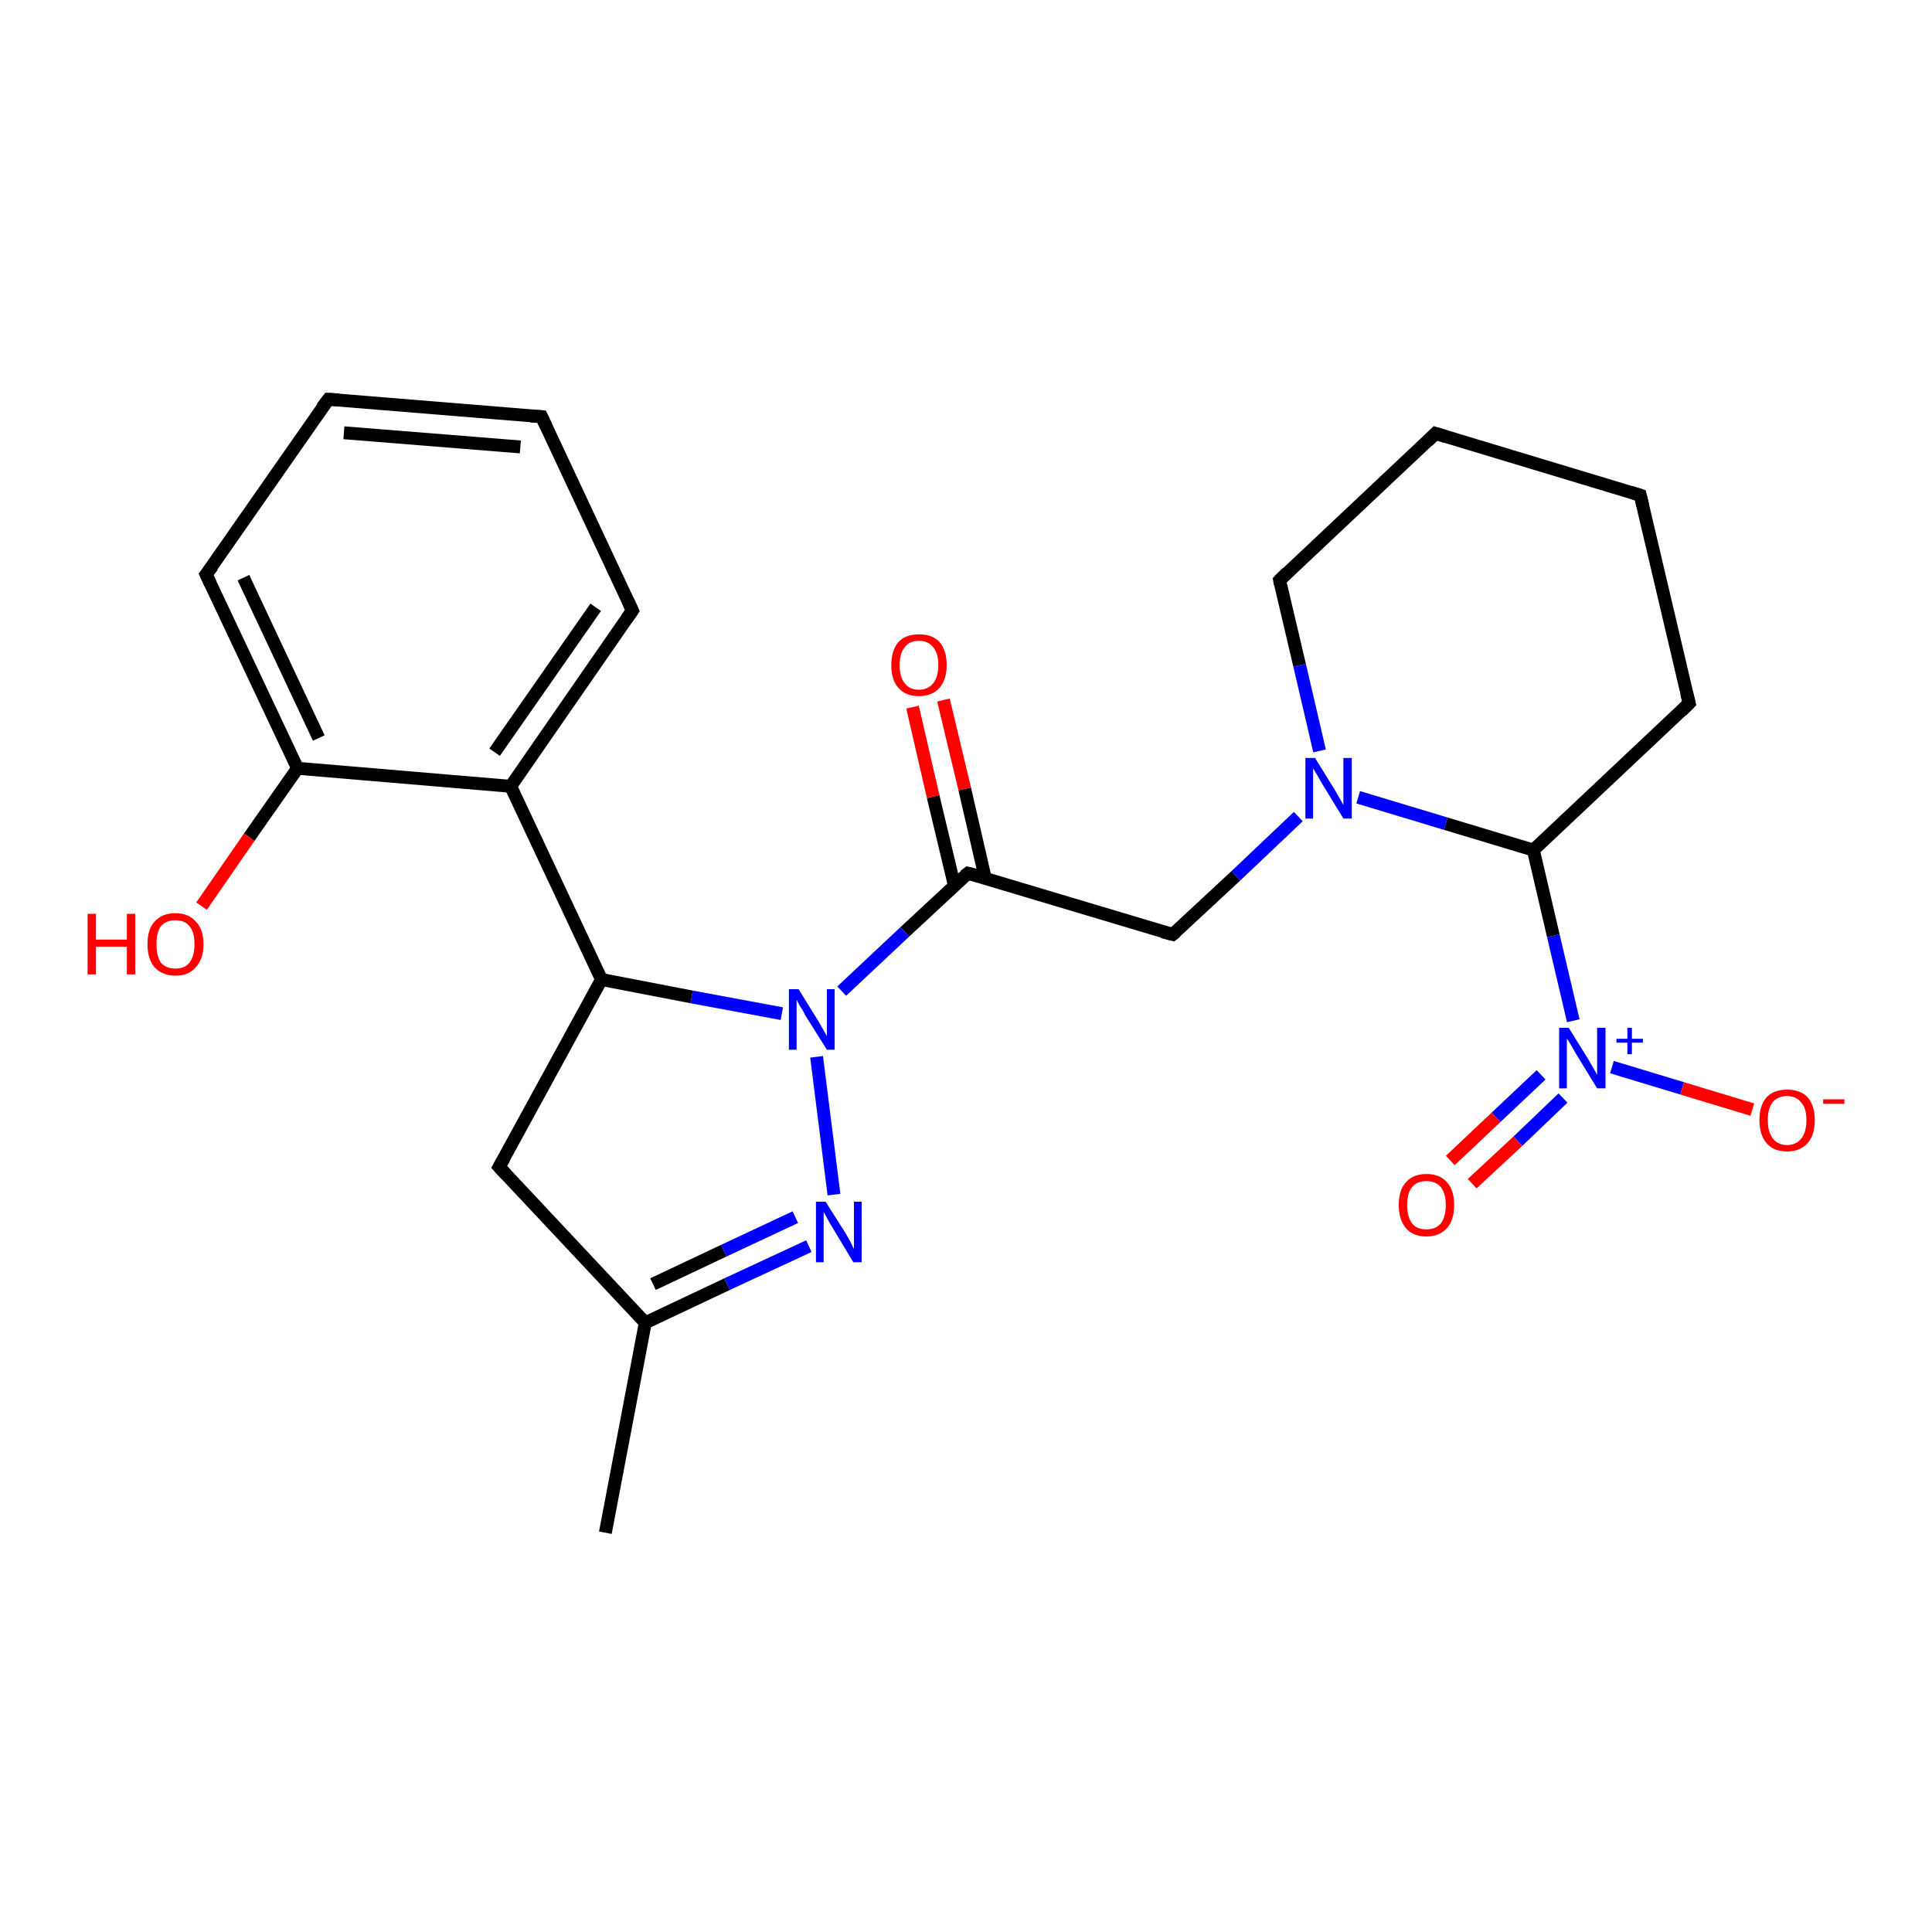 <?xml version='1.0' encoding='iso-8859-1'?>
<svg version='1.1' baseProfile='full'
              xmlns='http://www.w3.org/2000/svg'
                      xmlns:rdkit='http://www.rdkit.org/xml'
                      xmlns:xlink='http://www.w3.org/1999/xlink'
                  xml:space='preserve'
width='300px' height='300px' viewBox='0 0 300 300'>
<!-- END OF HEADER -->
<rect style='opacity:1.0;fill:#FFFFFF;stroke:none' width='300.0' height='300.0' x='0.0' y='0.0'> </rect>
<path class='bond-0 atom-0 atom-1' d='M 94.0,238.0 L 100.2,205.4' style='fill:none;fill-rule:evenodd;stroke:#000000;stroke-width:2.0px;stroke-linecap:butt;stroke-linejoin:miter;stroke-opacity:1' />
<path class='bond-1 atom-1 atom-2' d='M 100.2,205.4 L 112.9,199.4' style='fill:none;fill-rule:evenodd;stroke:#000000;stroke-width:2.0px;stroke-linecap:butt;stroke-linejoin:miter;stroke-opacity:1' />
<path class='bond-1 atom-1 atom-2' d='M 112.9,199.4 L 125.6,193.5' style='fill:none;fill-rule:evenodd;stroke:#0000FF;stroke-width:2.0px;stroke-linecap:butt;stroke-linejoin:miter;stroke-opacity:1' />
<path class='bond-1 atom-1 atom-2' d='M 101.4,199.4 L 112.4,194.2' style='fill:none;fill-rule:evenodd;stroke:#000000;stroke-width:2.0px;stroke-linecap:butt;stroke-linejoin:miter;stroke-opacity:1' />
<path class='bond-1 atom-1 atom-2' d='M 112.4,194.2 L 123.5,189.0' style='fill:none;fill-rule:evenodd;stroke:#0000FF;stroke-width:2.0px;stroke-linecap:butt;stroke-linejoin:miter;stroke-opacity:1' />
<path class='bond-2 atom-2 atom-3' d='M 129.5,185.5 L 126.8,164.1' style='fill:none;fill-rule:evenodd;stroke:#0000FF;stroke-width:2.0px;stroke-linecap:butt;stroke-linejoin:miter;stroke-opacity:1' />
<path class='bond-3 atom-3 atom-4' d='M 121.4,157.4 L 107.4,154.8' style='fill:none;fill-rule:evenodd;stroke:#0000FF;stroke-width:2.0px;stroke-linecap:butt;stroke-linejoin:miter;stroke-opacity:1' />
<path class='bond-3 atom-3 atom-4' d='M 107.4,154.8 L 93.4,152.1' style='fill:none;fill-rule:evenodd;stroke:#000000;stroke-width:2.0px;stroke-linecap:butt;stroke-linejoin:miter;stroke-opacity:1' />
<path class='bond-4 atom-4 atom-5' d='M 93.4,152.1 L 77.5,181.2' style='fill:none;fill-rule:evenodd;stroke:#000000;stroke-width:2.0px;stroke-linecap:butt;stroke-linejoin:miter;stroke-opacity:1' />
<path class='bond-5 atom-4 atom-6' d='M 93.4,152.1 L 79.3,122.1' style='fill:none;fill-rule:evenodd;stroke:#000000;stroke-width:2.0px;stroke-linecap:butt;stroke-linejoin:miter;stroke-opacity:1' />
<path class='bond-6 atom-6 atom-7' d='M 79.3,122.1 L 98.2,94.8' style='fill:none;fill-rule:evenodd;stroke:#000000;stroke-width:2.0px;stroke-linecap:butt;stroke-linejoin:miter;stroke-opacity:1' />
<path class='bond-6 atom-6 atom-7' d='M 76.8,116.8 L 92.5,94.3' style='fill:none;fill-rule:evenodd;stroke:#000000;stroke-width:2.0px;stroke-linecap:butt;stroke-linejoin:miter;stroke-opacity:1' />
<path class='bond-7 atom-7 atom-8' d='M 98.2,94.8 L 84.1,64.7' style='fill:none;fill-rule:evenodd;stroke:#000000;stroke-width:2.0px;stroke-linecap:butt;stroke-linejoin:miter;stroke-opacity:1' />
<path class='bond-8 atom-8 atom-9' d='M 84.1,64.7 L 51.0,62.0' style='fill:none;fill-rule:evenodd;stroke:#000000;stroke-width:2.0px;stroke-linecap:butt;stroke-linejoin:miter;stroke-opacity:1' />
<path class='bond-8 atom-8 atom-9' d='M 80.8,69.4 L 53.4,67.2' style='fill:none;fill-rule:evenodd;stroke:#000000;stroke-width:2.0px;stroke-linecap:butt;stroke-linejoin:miter;stroke-opacity:1' />
<path class='bond-9 atom-9 atom-10' d='M 51.0,62.0 L 32.0,89.2' style='fill:none;fill-rule:evenodd;stroke:#000000;stroke-width:2.0px;stroke-linecap:butt;stroke-linejoin:miter;stroke-opacity:1' />
<path class='bond-10 atom-10 atom-11' d='M 32.0,89.2 L 46.2,119.3' style='fill:none;fill-rule:evenodd;stroke:#000000;stroke-width:2.0px;stroke-linecap:butt;stroke-linejoin:miter;stroke-opacity:1' />
<path class='bond-10 atom-10 atom-11' d='M 37.8,89.7 L 49.5,114.6' style='fill:none;fill-rule:evenodd;stroke:#000000;stroke-width:2.0px;stroke-linecap:butt;stroke-linejoin:miter;stroke-opacity:1' />
<path class='bond-11 atom-11 atom-12' d='M 46.2,119.3 L 38.7,130.0' style='fill:none;fill-rule:evenodd;stroke:#000000;stroke-width:2.0px;stroke-linecap:butt;stroke-linejoin:miter;stroke-opacity:1' />
<path class='bond-11 atom-11 atom-12' d='M 38.7,130.0 L 31.3,140.7' style='fill:none;fill-rule:evenodd;stroke:#FF0000;stroke-width:2.0px;stroke-linecap:butt;stroke-linejoin:miter;stroke-opacity:1' />
<path class='bond-12 atom-3 atom-13' d='M 130.7,153.9 L 140.5,144.7' style='fill:none;fill-rule:evenodd;stroke:#0000FF;stroke-width:2.0px;stroke-linecap:butt;stroke-linejoin:miter;stroke-opacity:1' />
<path class='bond-12 atom-3 atom-13' d='M 140.5,144.7 L 150.3,135.6' style='fill:none;fill-rule:evenodd;stroke:#000000;stroke-width:2.0px;stroke-linecap:butt;stroke-linejoin:miter;stroke-opacity:1' />
<path class='bond-13 atom-13 atom-14' d='M 153.0,136.4 L 149.8,122.5' style='fill:none;fill-rule:evenodd;stroke:#000000;stroke-width:2.0px;stroke-linecap:butt;stroke-linejoin:miter;stroke-opacity:1' />
<path class='bond-13 atom-13 atom-14' d='M 149.8,122.5 L 146.5,108.7' style='fill:none;fill-rule:evenodd;stroke:#FF0000;stroke-width:2.0px;stroke-linecap:butt;stroke-linejoin:miter;stroke-opacity:1' />
<path class='bond-13 atom-13 atom-14' d='M 148.2,137.5 L 144.9,123.7' style='fill:none;fill-rule:evenodd;stroke:#000000;stroke-width:2.0px;stroke-linecap:butt;stroke-linejoin:miter;stroke-opacity:1' />
<path class='bond-13 atom-13 atom-14' d='M 144.9,123.7 L 141.7,109.8' style='fill:none;fill-rule:evenodd;stroke:#FF0000;stroke-width:2.0px;stroke-linecap:butt;stroke-linejoin:miter;stroke-opacity:1' />
<path class='bond-14 atom-13 atom-15' d='M 150.3,135.6 L 182.1,145.1' style='fill:none;fill-rule:evenodd;stroke:#000000;stroke-width:2.0px;stroke-linecap:butt;stroke-linejoin:miter;stroke-opacity:1' />
<path class='bond-15 atom-15 atom-16' d='M 182.1,145.1 L 191.9,136.0' style='fill:none;fill-rule:evenodd;stroke:#000000;stroke-width:2.0px;stroke-linecap:butt;stroke-linejoin:miter;stroke-opacity:1' />
<path class='bond-15 atom-15 atom-16' d='M 191.9,136.0 L 201.6,126.8' style='fill:none;fill-rule:evenodd;stroke:#0000FF;stroke-width:2.0px;stroke-linecap:butt;stroke-linejoin:miter;stroke-opacity:1' />
<path class='bond-16 atom-16 atom-17' d='M 204.9,116.6 L 201.8,103.3' style='fill:none;fill-rule:evenodd;stroke:#0000FF;stroke-width:2.0px;stroke-linecap:butt;stroke-linejoin:miter;stroke-opacity:1' />
<path class='bond-16 atom-16 atom-17' d='M 201.8,103.3 L 198.7,90.1' style='fill:none;fill-rule:evenodd;stroke:#000000;stroke-width:2.0px;stroke-linecap:butt;stroke-linejoin:miter;stroke-opacity:1' />
<path class='bond-17 atom-17 atom-18' d='M 198.7,90.1 L 222.9,67.3' style='fill:none;fill-rule:evenodd;stroke:#000000;stroke-width:2.0px;stroke-linecap:butt;stroke-linejoin:miter;stroke-opacity:1' />
<path class='bond-18 atom-18 atom-19' d='M 222.9,67.3 L 254.7,76.9' style='fill:none;fill-rule:evenodd;stroke:#000000;stroke-width:2.0px;stroke-linecap:butt;stroke-linejoin:miter;stroke-opacity:1' />
<path class='bond-19 atom-19 atom-20' d='M 254.7,76.9 L 262.3,109.2' style='fill:none;fill-rule:evenodd;stroke:#000000;stroke-width:2.0px;stroke-linecap:butt;stroke-linejoin:miter;stroke-opacity:1' />
<path class='bond-20 atom-20 atom-21' d='M 262.3,109.2 L 238.1,132.0' style='fill:none;fill-rule:evenodd;stroke:#000000;stroke-width:2.0px;stroke-linecap:butt;stroke-linejoin:miter;stroke-opacity:1' />
<path class='bond-21 atom-21 atom-22' d='M 238.1,132.0 L 241.2,145.3' style='fill:none;fill-rule:evenodd;stroke:#000000;stroke-width:2.0px;stroke-linecap:butt;stroke-linejoin:miter;stroke-opacity:1' />
<path class='bond-21 atom-21 atom-22' d='M 241.2,145.3 L 244.3,158.5' style='fill:none;fill-rule:evenodd;stroke:#0000FF;stroke-width:2.0px;stroke-linecap:butt;stroke-linejoin:miter;stroke-opacity:1' />
<path class='bond-22 atom-22 atom-23' d='M 250.3,165.7 L 261.2,169.0' style='fill:none;fill-rule:evenodd;stroke:#0000FF;stroke-width:2.0px;stroke-linecap:butt;stroke-linejoin:miter;stroke-opacity:1' />
<path class='bond-22 atom-22 atom-23' d='M 261.2,169.0 L 272.1,172.3' style='fill:none;fill-rule:evenodd;stroke:#FF0000;stroke-width:2.0px;stroke-linecap:butt;stroke-linejoin:miter;stroke-opacity:1' />
<path class='bond-23 atom-22 atom-24' d='M 239.3,166.9 L 232.3,173.5' style='fill:none;fill-rule:evenodd;stroke:#0000FF;stroke-width:2.0px;stroke-linecap:butt;stroke-linejoin:miter;stroke-opacity:1' />
<path class='bond-23 atom-22 atom-24' d='M 232.3,173.5 L 225.2,180.2' style='fill:none;fill-rule:evenodd;stroke:#FF0000;stroke-width:2.0px;stroke-linecap:butt;stroke-linejoin:miter;stroke-opacity:1' />
<path class='bond-23 atom-22 atom-24' d='M 242.7,170.5 L 235.7,177.2' style='fill:none;fill-rule:evenodd;stroke:#0000FF;stroke-width:2.0px;stroke-linecap:butt;stroke-linejoin:miter;stroke-opacity:1' />
<path class='bond-23 atom-22 atom-24' d='M 235.7,177.2 L 228.6,183.8' style='fill:none;fill-rule:evenodd;stroke:#FF0000;stroke-width:2.0px;stroke-linecap:butt;stroke-linejoin:miter;stroke-opacity:1' />
<path class='bond-24 atom-5 atom-1' d='M 77.5,181.2 L 100.2,205.4' style='fill:none;fill-rule:evenodd;stroke:#000000;stroke-width:2.0px;stroke-linecap:butt;stroke-linejoin:miter;stroke-opacity:1' />
<path class='bond-25 atom-11 atom-6' d='M 46.2,119.3 L 79.3,122.1' style='fill:none;fill-rule:evenodd;stroke:#000000;stroke-width:2.0px;stroke-linecap:butt;stroke-linejoin:miter;stroke-opacity:1' />
<path class='bond-26 atom-21 atom-16' d='M 238.1,132.0 L 224.5,127.9' style='fill:none;fill-rule:evenodd;stroke:#000000;stroke-width:2.0px;stroke-linecap:butt;stroke-linejoin:miter;stroke-opacity:1' />
<path class='bond-26 atom-21 atom-16' d='M 224.5,127.9 L 210.9,123.8' style='fill:none;fill-rule:evenodd;stroke:#0000FF;stroke-width:2.0px;stroke-linecap:butt;stroke-linejoin:miter;stroke-opacity:1' />
<path d='M 78.3,179.8 L 77.5,181.2 L 78.6,182.4' style='fill:none;stroke:#000000;stroke-width:2.0px;stroke-linecap:butt;stroke-linejoin:miter;stroke-opacity:1;' />
<path d='M 97.3,96.1 L 98.2,94.8 L 97.5,93.3' style='fill:none;stroke:#000000;stroke-width:2.0px;stroke-linecap:butt;stroke-linejoin:miter;stroke-opacity:1;' />
<path d='M 84.8,66.2 L 84.1,64.7 L 82.4,64.6' style='fill:none;stroke:#000000;stroke-width:2.0px;stroke-linecap:butt;stroke-linejoin:miter;stroke-opacity:1;' />
<path d='M 52.6,62.1 L 51.0,62.0 L 50.0,63.3' style='fill:none;stroke:#000000;stroke-width:2.0px;stroke-linecap:butt;stroke-linejoin:miter;stroke-opacity:1;' />
<path d='M 33.0,87.9 L 32.0,89.2 L 32.7,90.7' style='fill:none;stroke:#000000;stroke-width:2.0px;stroke-linecap:butt;stroke-linejoin:miter;stroke-opacity:1;' />
<path d='M 149.8,136.0 L 150.3,135.6 L 151.9,136.0' style='fill:none;stroke:#000000;stroke-width:2.0px;stroke-linecap:butt;stroke-linejoin:miter;stroke-opacity:1;' />
<path d='M 180.5,144.7 L 182.1,145.1 L 182.6,144.7' style='fill:none;stroke:#000000;stroke-width:2.0px;stroke-linecap:butt;stroke-linejoin:miter;stroke-opacity:1;' />
<path d='M 198.8,90.7 L 198.7,90.1 L 199.9,88.9' style='fill:none;stroke:#000000;stroke-width:2.0px;stroke-linecap:butt;stroke-linejoin:miter;stroke-opacity:1;' />
<path d='M 221.7,68.5 L 222.9,67.3 L 224.5,67.8' style='fill:none;stroke:#000000;stroke-width:2.0px;stroke-linecap:butt;stroke-linejoin:miter;stroke-opacity:1;' />
<path d='M 253.1,76.4 L 254.7,76.9 L 255.1,78.5' style='fill:none;stroke:#000000;stroke-width:2.0px;stroke-linecap:butt;stroke-linejoin:miter;stroke-opacity:1;' />
<path d='M 261.9,107.6 L 262.3,109.2 L 261.1,110.4' style='fill:none;stroke:#000000;stroke-width:2.0px;stroke-linecap:butt;stroke-linejoin:miter;stroke-opacity:1;' />
<path class='atom-2' d='M 128.2 186.6
L 131.3 191.5
Q 131.6 192.0, 132.1 192.9
Q 132.5 193.8, 132.6 193.9
L 132.6 186.6
L 133.8 186.6
L 133.8 196.0
L 132.5 196.0
L 129.2 190.5
Q 128.8 189.9, 128.4 189.1
Q 128.0 188.4, 127.9 188.2
L 127.9 196.0
L 126.7 196.0
L 126.7 186.6
L 128.2 186.6
' fill='#0000FF'/>
<path class='atom-3' d='M 124.0 153.6
L 127.1 158.6
Q 127.4 159.1, 127.9 160.0
Q 128.4 160.9, 128.4 160.9
L 128.4 153.6
L 129.6 153.6
L 129.6 163.0
L 128.4 163.0
L 125.0 157.6
Q 124.7 156.9, 124.2 156.2
Q 123.8 155.5, 123.7 155.2
L 123.7 163.0
L 122.5 163.0
L 122.5 153.6
L 124.0 153.6
' fill='#0000FF'/>
<path class='atom-12' d='M 13.6 141.9
L 14.9 141.9
L 14.9 145.9
L 19.7 145.9
L 19.7 141.9
L 21.0 141.9
L 21.0 151.3
L 19.7 151.3
L 19.7 147.0
L 14.9 147.0
L 14.9 151.3
L 13.6 151.3
L 13.6 141.9
' fill='#FF0000'/>
<path class='atom-12' d='M 22.9 146.6
Q 22.9 144.3, 24.0 143.1
Q 25.2 141.8, 27.2 141.8
Q 29.3 141.8, 30.4 143.1
Q 31.6 144.3, 31.6 146.6
Q 31.6 148.9, 30.4 150.2
Q 29.3 151.5, 27.2 151.5
Q 25.2 151.5, 24.0 150.2
Q 22.9 148.9, 22.9 146.6
M 27.2 150.4
Q 28.7 150.4, 29.4 149.5
Q 30.2 148.5, 30.2 146.6
Q 30.2 144.7, 29.4 143.8
Q 28.7 142.9, 27.2 142.9
Q 25.8 142.9, 25.0 143.8
Q 24.3 144.7, 24.3 146.6
Q 24.3 148.5, 25.0 149.5
Q 25.8 150.4, 27.2 150.4
' fill='#FF0000'/>
<path class='atom-14' d='M 138.4 103.3
Q 138.4 101.0, 139.5 99.7
Q 140.6 98.5, 142.7 98.5
Q 144.8 98.5, 145.9 99.7
Q 147.0 101.0, 147.0 103.3
Q 147.0 105.5, 145.9 106.8
Q 144.7 108.1, 142.7 108.1
Q 140.6 108.1, 139.5 106.8
Q 138.4 105.6, 138.4 103.3
M 142.7 107.1
Q 144.1 107.1, 144.9 106.1
Q 145.7 105.1, 145.7 103.3
Q 145.7 101.4, 144.9 100.5
Q 144.1 99.5, 142.7 99.5
Q 141.2 99.5, 140.5 100.5
Q 139.7 101.4, 139.7 103.3
Q 139.7 105.2, 140.5 106.1
Q 141.2 107.1, 142.7 107.1
' fill='#FF0000'/>
<path class='atom-16' d='M 204.2 117.7
L 207.3 122.7
Q 207.6 123.2, 208.1 124.1
Q 208.6 125.0, 208.6 125.0
L 208.6 117.7
L 209.9 117.7
L 209.9 127.1
L 208.6 127.1
L 205.3 121.7
Q 204.9 121.0, 204.5 120.3
Q 204.1 119.6, 203.9 119.3
L 203.9 127.1
L 202.7 127.1
L 202.7 117.7
L 204.2 117.7
' fill='#0000FF'/>
<path class='atom-22' d='M 243.6 159.6
L 246.7 164.6
Q 247.0 165.1, 247.5 166.0
Q 248.0 166.9, 248.0 166.9
L 248.0 159.6
L 249.3 159.6
L 249.3 169.0
L 248.0 169.0
L 244.7 163.6
Q 244.3 162.9, 243.9 162.2
Q 243.5 161.5, 243.3 161.3
L 243.3 169.0
L 242.1 169.0
L 242.1 159.6
L 243.6 159.6
' fill='#0000FF'/>
<path class='atom-22' d='M 251.0 161.3
L 252.7 161.3
L 252.7 159.6
L 253.4 159.6
L 253.4 161.3
L 255.1 161.3
L 255.1 161.9
L 253.4 161.9
L 253.4 163.7
L 252.7 163.7
L 252.7 161.9
L 251.0 161.9
L 251.0 161.3
' fill='#0000FF'/>
<path class='atom-23' d='M 273.2 173.9
Q 273.2 171.7, 274.3 170.4
Q 275.4 169.2, 277.5 169.2
Q 279.6 169.2, 280.7 170.4
Q 281.8 171.7, 281.8 173.9
Q 281.8 176.2, 280.7 177.5
Q 279.5 178.8, 277.5 178.8
Q 275.4 178.8, 274.3 177.5
Q 273.2 176.2, 273.2 173.9
M 277.5 177.8
Q 278.9 177.8, 279.7 176.8
Q 280.5 175.8, 280.5 173.9
Q 280.5 172.1, 279.7 171.2
Q 278.9 170.2, 277.5 170.2
Q 276.1 170.2, 275.3 171.1
Q 274.5 172.1, 274.5 173.9
Q 274.5 175.8, 275.3 176.8
Q 276.1 177.8, 277.5 177.8
' fill='#FF0000'/>
<path class='atom-23' d='M 283.1 170.7
L 286.4 170.7
L 286.4 171.4
L 283.1 171.4
L 283.1 170.7
' fill='#FF0000'/>
<path class='atom-24' d='M 217.2 187.1
Q 217.2 184.8, 218.3 183.6
Q 219.4 182.3, 221.5 182.3
Q 223.6 182.3, 224.7 183.6
Q 225.8 184.8, 225.8 187.1
Q 225.8 189.4, 224.7 190.7
Q 223.5 192.0, 221.5 192.0
Q 219.4 192.0, 218.3 190.7
Q 217.2 189.4, 217.2 187.1
M 221.5 190.9
Q 222.9 190.9, 223.7 190.0
Q 224.5 189.0, 224.5 187.1
Q 224.5 185.3, 223.7 184.3
Q 222.9 183.4, 221.5 183.4
Q 220.0 183.4, 219.3 184.3
Q 218.5 185.2, 218.5 187.1
Q 218.5 189.0, 219.3 190.0
Q 220.0 190.9, 221.5 190.9
' fill='#FF0000'/>
</svg>
